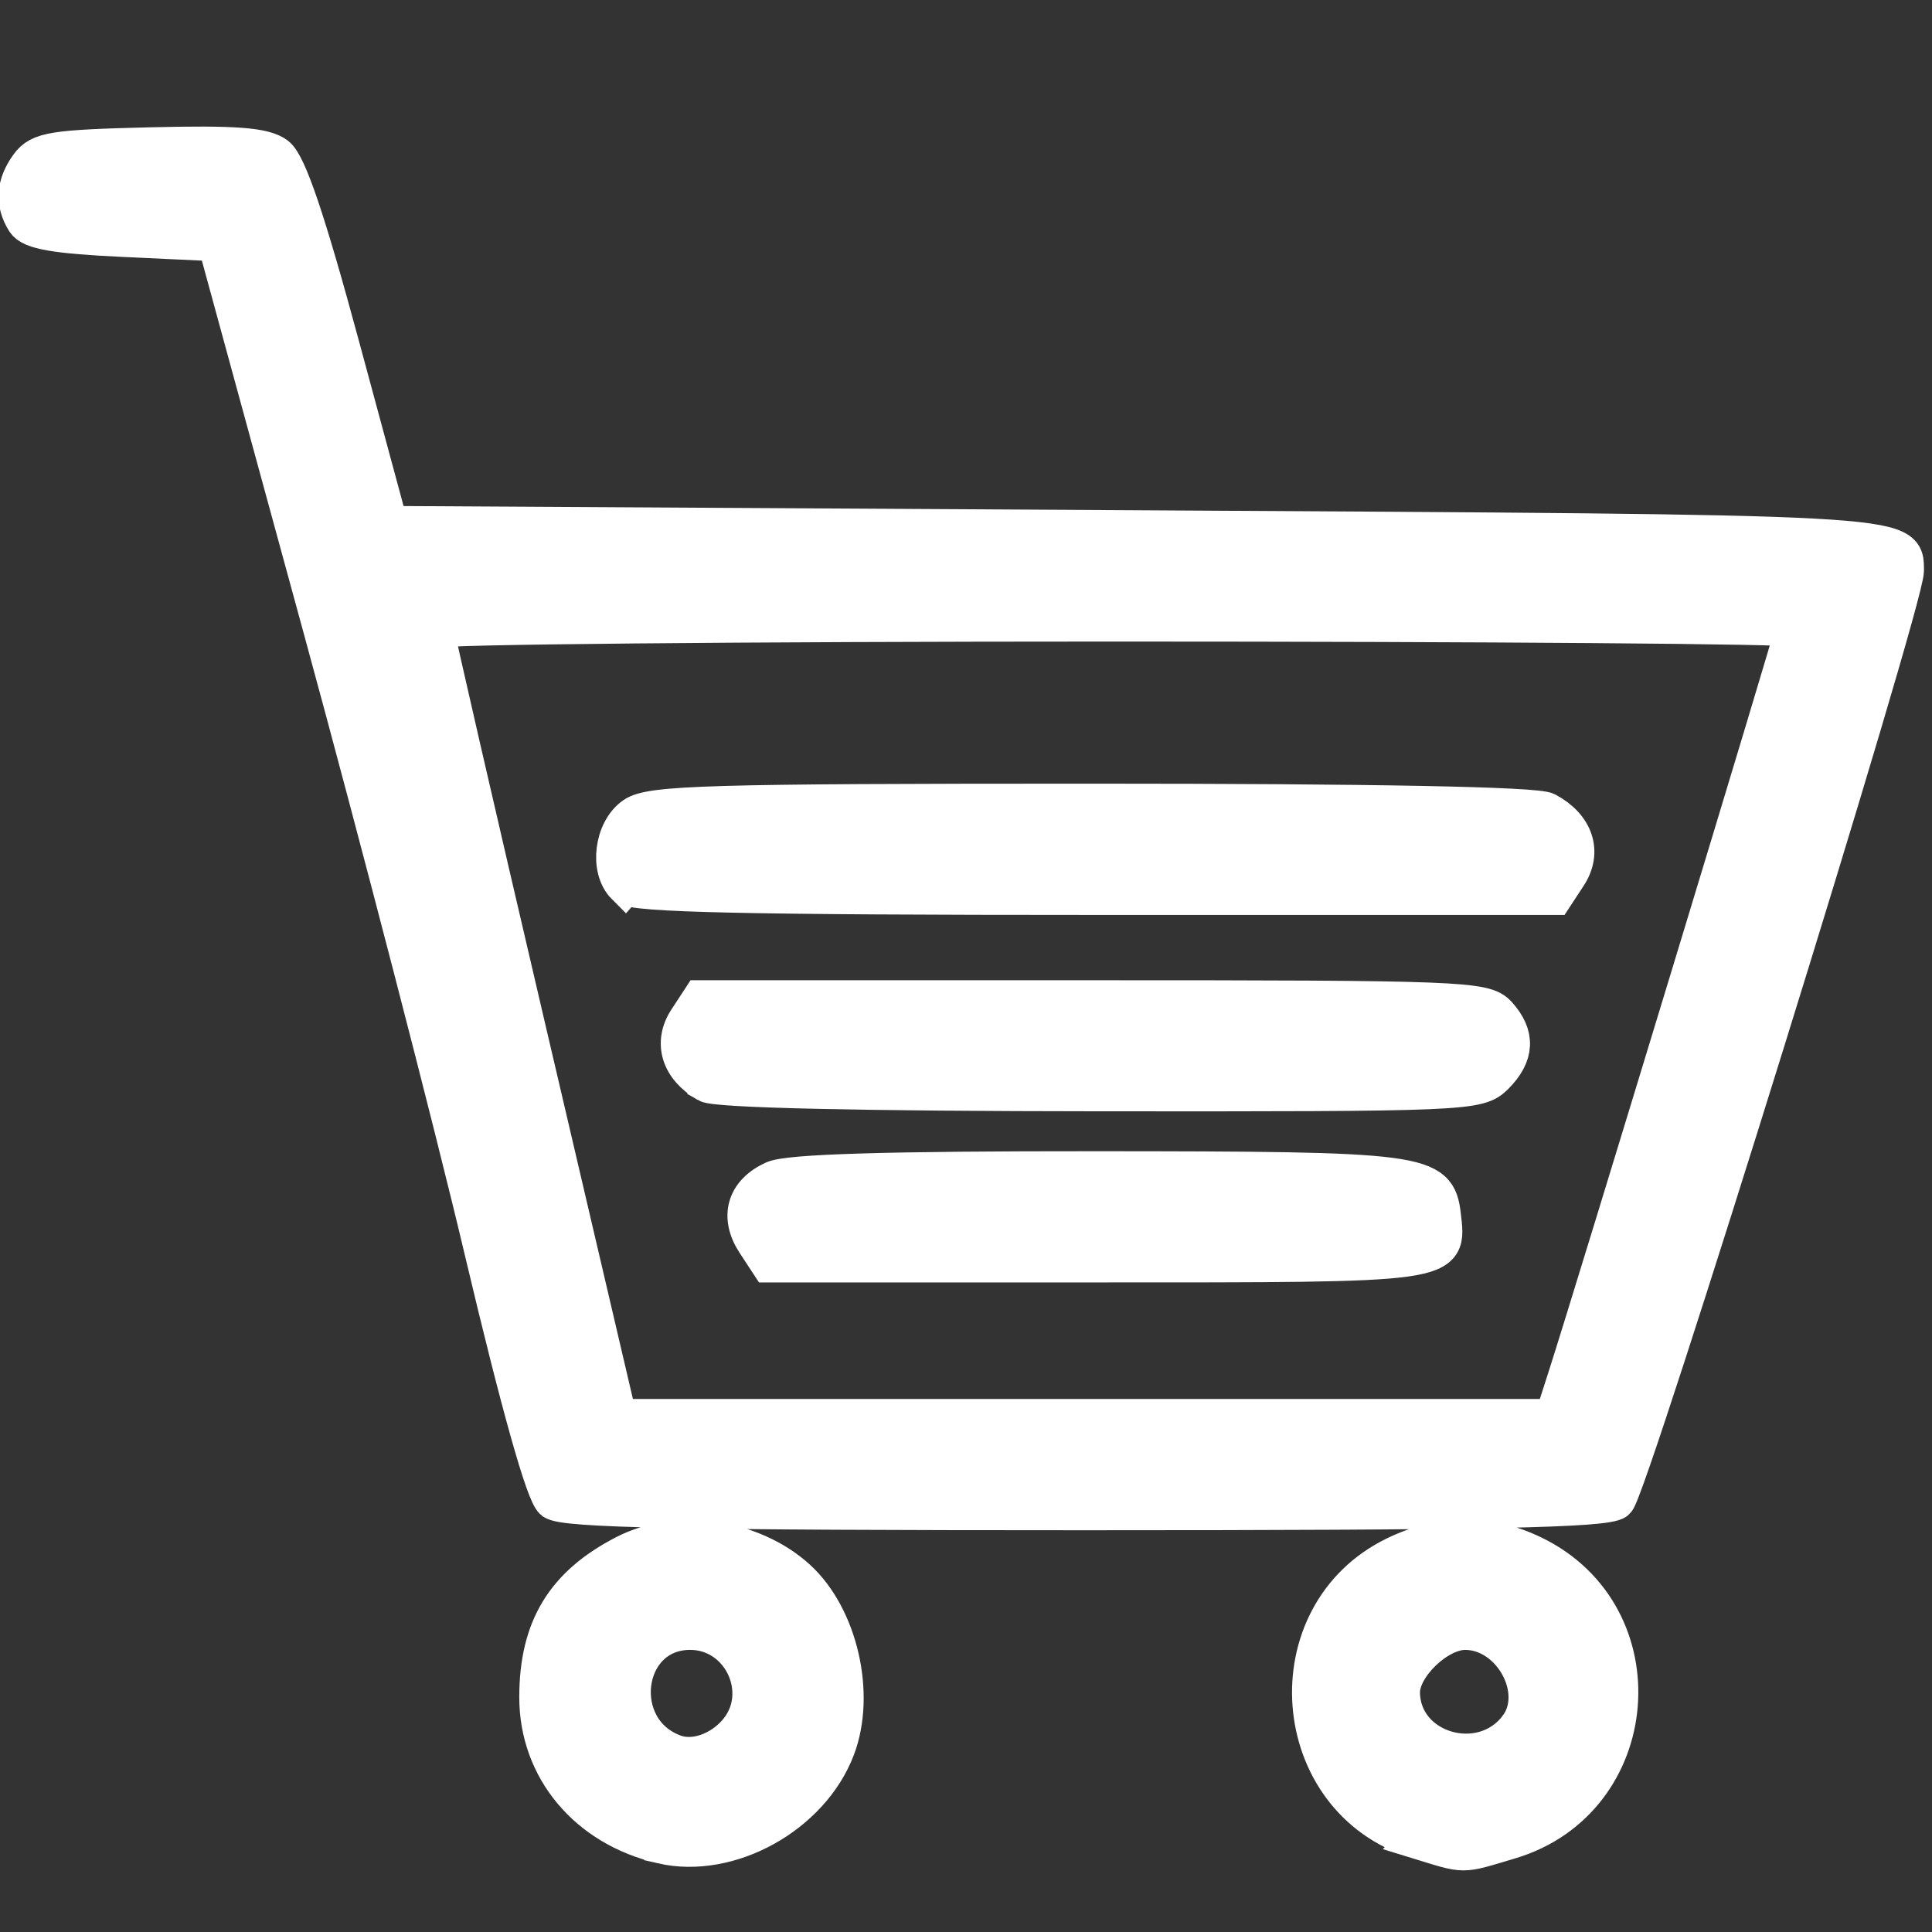 <?xml version="1.0" encoding="UTF-8" standalone="no"?>
<!-- Created with Inkscape (http://www.inkscape.org/) -->

<svg
   xmlns:dc="http://purl.org/dc/elements/1.1/"
   xmlns:cc="http://creativecommons.org/ns#"
   xmlns:rdf="http://www.w3.org/1999/02/22-rdf-syntax-ns#"
   xmlns:svg="http://www.w3.org/2000/svg"
   xmlns="http://www.w3.org/2000/svg"
   xmlns:sodipodi="http://sodipodi.sourceforge.net/DTD/sodipodi-0.dtd"
   xmlns:inkscape="http://www.inkscape.org/namespaces/inkscape"
   version="1.1"
   id="svg5364"
   width="44"
   height="44"
   viewBox="0 0 44 44"
   sodipodi:docname="ico-cart-mobile.svg"
   inkscape:version="0.92.2 (5c3e80d, 2017-08-06)">
  <rect x="0" y="0" width="44" height="44" fill="#333333" stroke="none"/>
  <defs
     id="defs5368" />
  <sodipodi:namedview
     pagecolor="#ffffff"
     bordercolor="#666666"
     borderopacity="1"
     objecttolerance="10"
     gridtolerance="10"
     guidetolerance="10"
     inkscape:pageopacity="0"
     inkscape:pageshadow="2"
     inkscape:window-width="1920"
     inkscape:window-height="1033"
     id="namedview5366"
     showgrid="false"
     inkscape:zoom="6.675088"
     inkscape:cx="-30.160561"
     inkscape:cy="33.624036"
     inkscape:window-x="-4"
     inkscape:window-y="-4"
     inkscape:window-maximized="1"
     inkscape:current-layer="g5374" />
  <g
     id="g5374"
     transform="translate(0.599,-153.603)">
    <path
       style="fill:#ffffff;stroke-width:0.85;fill-opacity:1;stroke:#ffffff;stroke-opacity:1;stroke-miterlimit:4;stroke-dasharray:none"
       d="m 14.474,195.623 c -1.699,-0.391 -2.822,-1.73 -2.822,-3.366 0,-1.574 0.6,-2.563 1.987,-3.274 1.191,-0.611 2.886,-0.368 3.914,0.562 0.957,0.866 1.367,2.632 0.898,3.872 -0.577,1.527 -2.44,2.561 -3.977,2.207 z m 1.703,-2.573 c 0.763,-0.882 0.111,-2.297 -1.058,-2.297 -1.544,0 -1.829,2.246 -0.353,2.779 0.441,0.159 1.03,-0.042 1.411,-0.482 z m 15.492,2.458 c -2.967,-0.913 -3.288,-5.136 -0.493,-6.489 1.055,-0.511 2.116,-0.516 3.147,-0.017 2.867,1.388 2.518,5.61 -0.539,6.518 -1.149,0.341 -0.966,0.342 -2.116,-0.011 z m 2.293,-2.573 c 0.612,-0.806 -0.141,-2.182 -1.194,-2.182 -0.627,0 -1.462,0.805 -1.453,1.402 0.018,1.323 1.829,1.857 2.648,0.78 z m -21.961,-5.15 c -0.199,-0.157 -0.769,-2.184 -1.599,-5.692 -0.709,-2.997 -2.366,-9.39 -3.682,-14.207 l -2.393,-8.758 -2.087,-0.097 c -1.564,-0.073 -2.133,-0.17 -2.27,-0.389 -0.261,-0.415 -0.233,-0.84 0.086,-1.276 0.244,-0.334 0.566,-0.385 2.773,-0.439 1.919,-0.047 2.583,0.003 2.867,0.214 0.261,0.194 0.693,1.468 1.47,4.342 l 1.1,4.068 16.94,0.097 c 17.861,0.103 17.578,0.087 17.587,0.948 0.007,0.684 -6.292,20.958 -6.583,21.189 -0.237,0.189 -2.959,0.243 -12.103,0.243 -9.143,0 -11.867,-0.055 -12.106,-0.243 z m 23.076,-2.822 c 0.635,-1.974 5.183,-16.939 5.183,-17.053 0,-0.067 -6.962,-0.121 -15.472,-0.121 -8.51,0 -15.473,0.066 -15.473,0.146 -7.98e-4,0.08 0.936,4.153 2.081,9.05 l 2.082,8.904 h 10.651 10.651 z m -18.474,-3.056 c -0.389,-0.593 -0.23,-1.146 0.414,-1.44 0.342,-0.156 2.583,-0.223 7.343,-0.221 7.464,0.004 7.772,0.043 7.887,1.035 0.13,1.123 0.272,1.103 -7.867,1.103 h -7.464 z m -1.105,-3.624 c -0.618,-0.36 -0.794,-0.932 -0.45,-1.458 l 0.31,-0.473 h 8.918 c 8.392,0 8.937,0.021 9.24,0.356 0.428,0.473 0.406,0.922 -0.067,1.396 -0.378,0.378 -0.645,0.389 -9.001,0.383 -5.448,-0.004 -8.736,-0.078 -8.95,-0.203 z m -1.861,-4.501 c -0.387,-0.387 -0.278,-1.27 0.199,-1.604 0.378,-0.265 1.696,-0.303 10.425,-0.303 6.439,0 10.124,0.071 10.364,0.199 0.647,0.346 0.84,0.93 0.488,1.468 l -0.31,0.473 H 24.337 c -7.881,0 -10.523,-0.058 -10.699,-0.234 z"
       id="path5376"
       inkscape:connector-curvature="0" />
  </g>
</svg>

